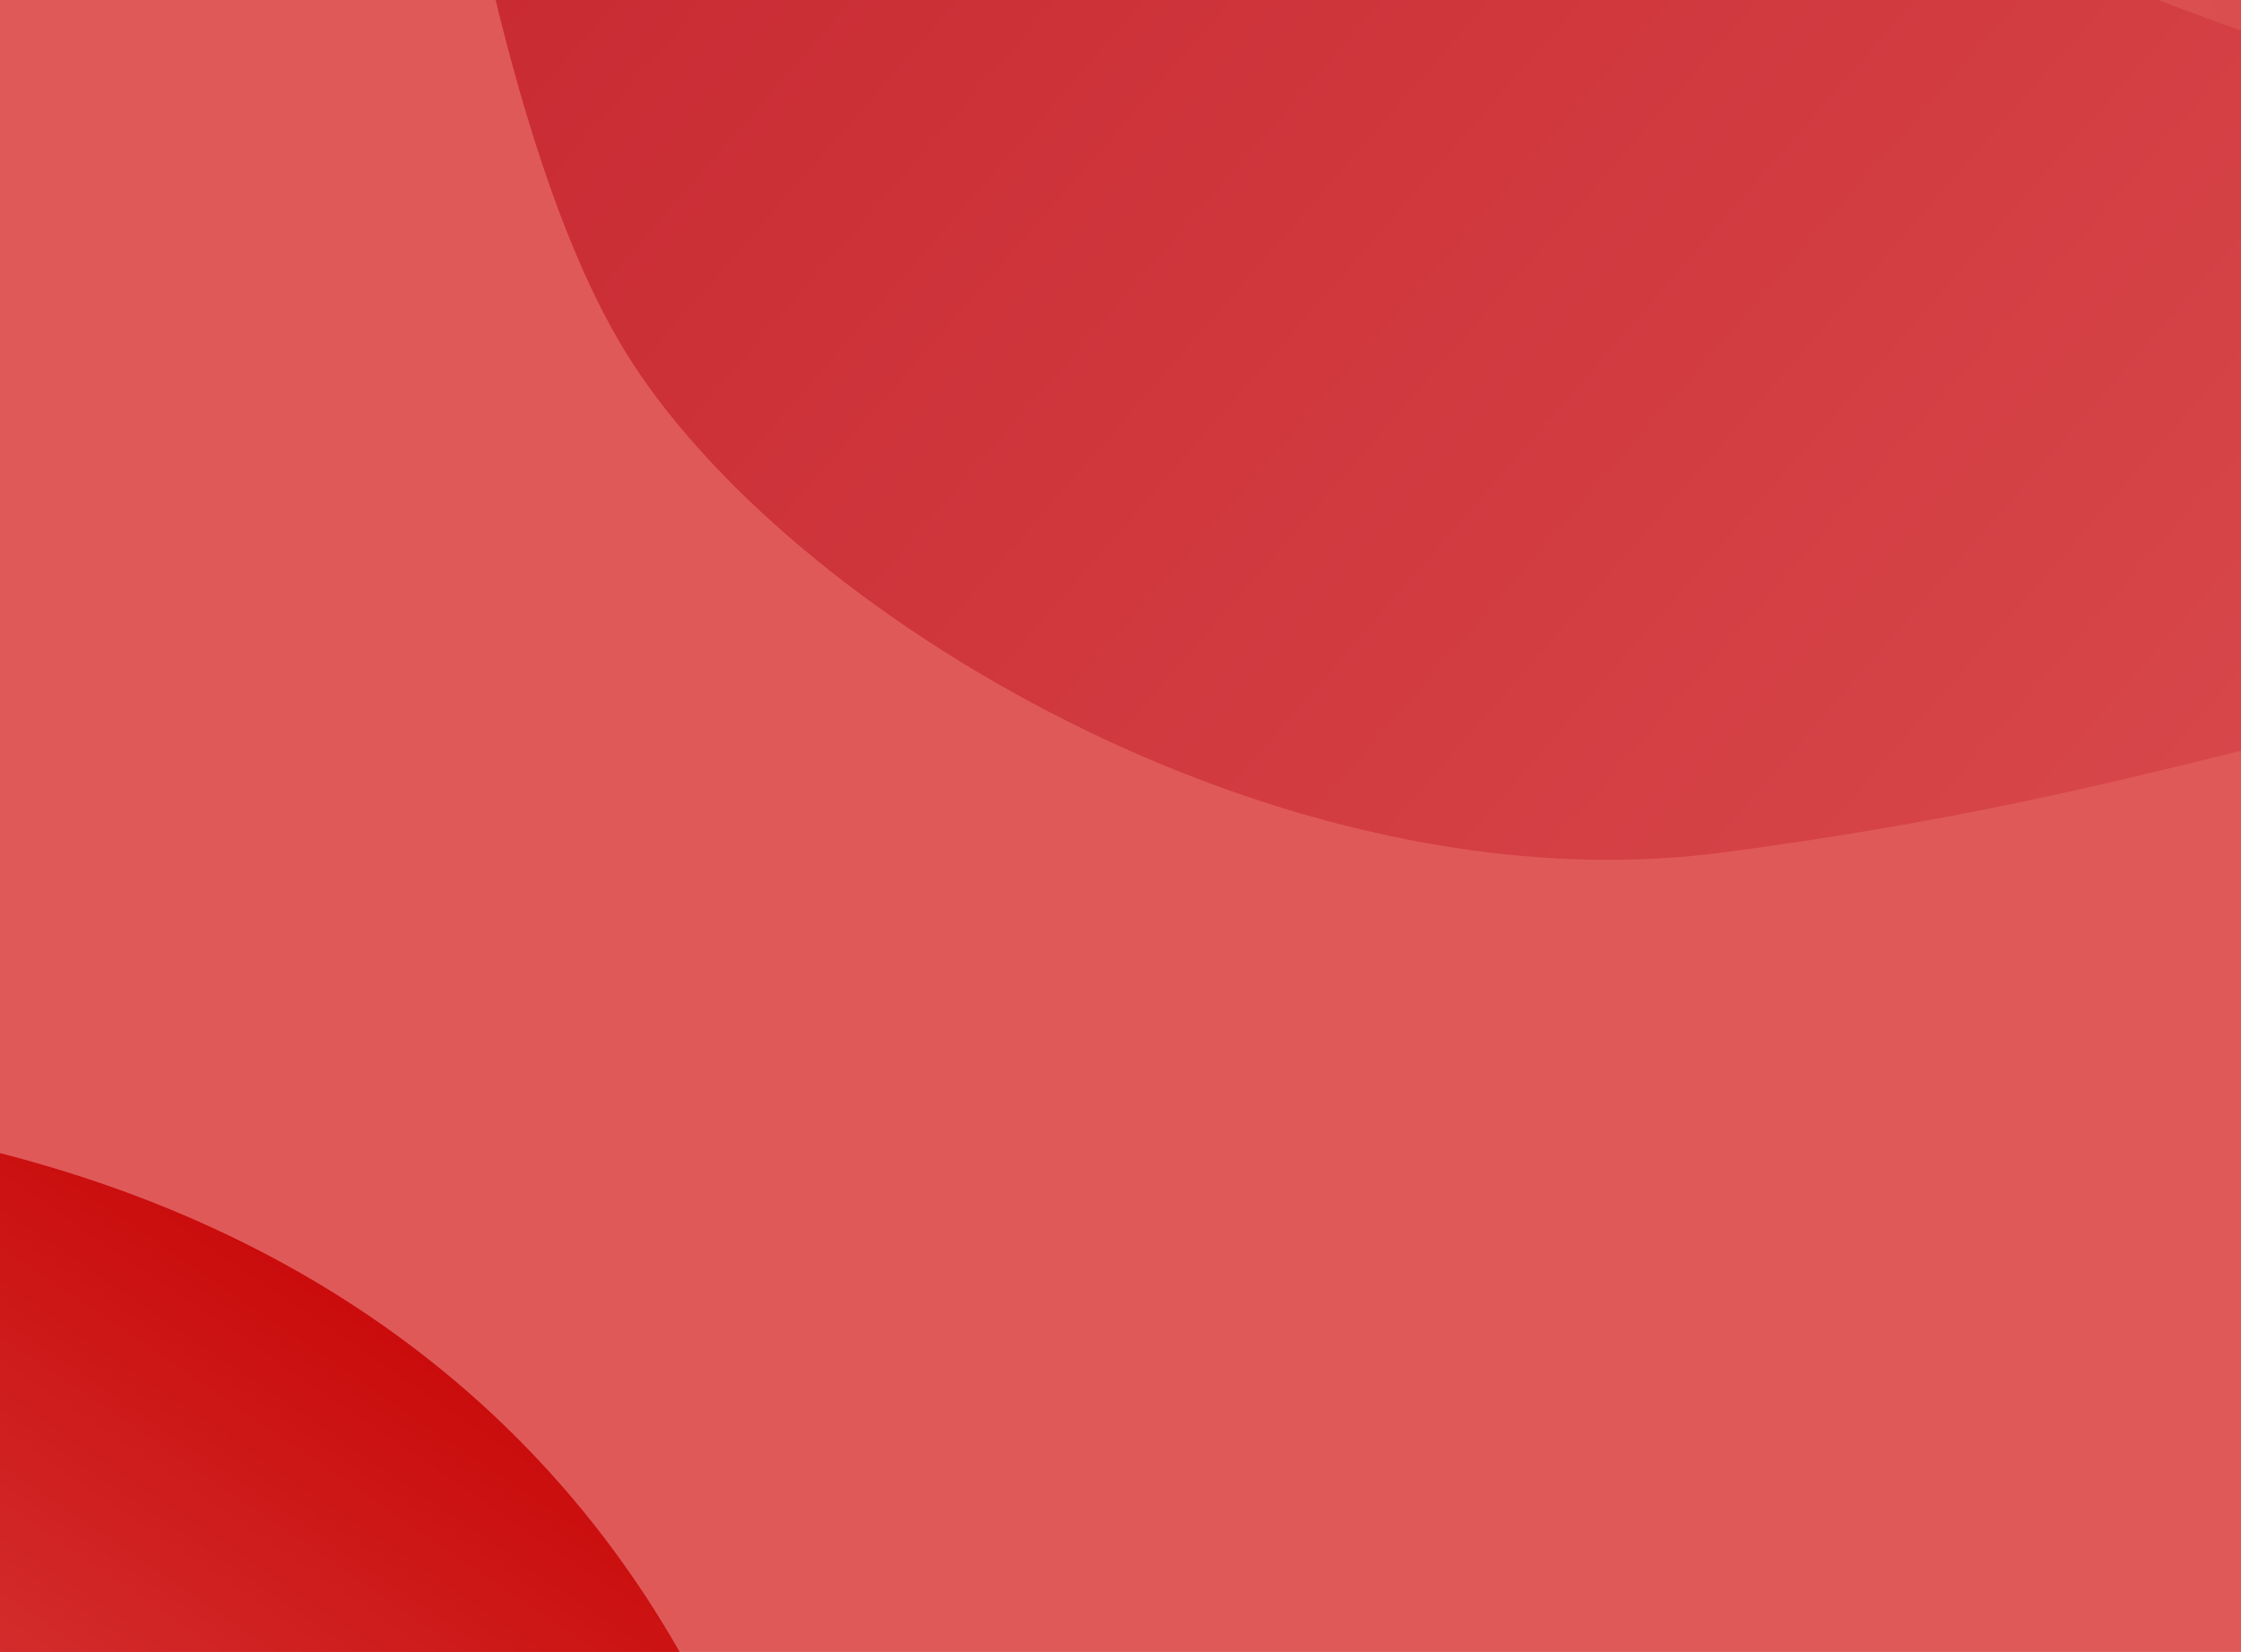 <svg width="312" height="230" viewBox="0 0 312 230" fill="none" xmlns="http://www.w3.org/2000/svg">
<rect width="312" height="230" fill="#E05959"/>
<g clip-path="url(#clip0_44_7742)">
<path d="M52.999 -100.993C49.601 -130.959 38.132 -143.85 32.822 -146.55H445.911V211.833H393.877C398.478 202.384 407.257 175.792 405.558 145.015C403.434 106.545 377.948 97.434 352.462 97.434C327.671 97.434 301.489 110.595 239.898 118.694C178.306 126.793 109.281 85.285 86.98 48.839C65.894 14.378 57.246 -63.535 52.999 -100.993Z" fill="url(#paint0_linear_44_7742)"/>
<path d="M-47.562 296.749V153.843C81.053 159.092 113.207 251.301 113.207 296.749H-47.562Z" fill="url(#paint1_linear_44_7742)"/>
<path d="M254.721 -22.722C352.633 36.042 437.734 19.457 468.045 3.82L311.609 -100.299C251.85 -98.925 156.809 -81.485 254.721 -22.722Z" fill="url(#paint2_linear_44_7742)"/>
</g>
<defs>
<linearGradient id="paint0_linear_44_7742" x1="444.849" y1="211.833" x2="49.01" y2="-132.75" gradientUnits="userSpaceOnUse">
<stop stop-color="#E05959"/>
<stop offset="1" stop-color="#C4202A"/>
</linearGradient>
<linearGradient id="paint1_linear_44_7742" x1="32.822" y1="153.843" x2="-74.103" y2="311.151" gradientUnits="userSpaceOnUse">
<stop stop-color="#C80505"/>
<stop offset="0.927" stop-color="#E05959"/>
</linearGradient>
<linearGradient id="paint2_linear_44_7742" x1="441.889" y1="14.726" x2="197.984" y2="-28.168" gradientUnits="userSpaceOnUse">
<stop stop-color="#D54246"/>
<stop offset="1" stop-color="#E05959"/>
</linearGradient>
<clipPath id="clip0_44_7742">
<rect width="441" height="261.251" fill="white" transform="matrix(-1 0 0 1 418 -13.625)"/>
</clipPath>
</defs>
</svg>
